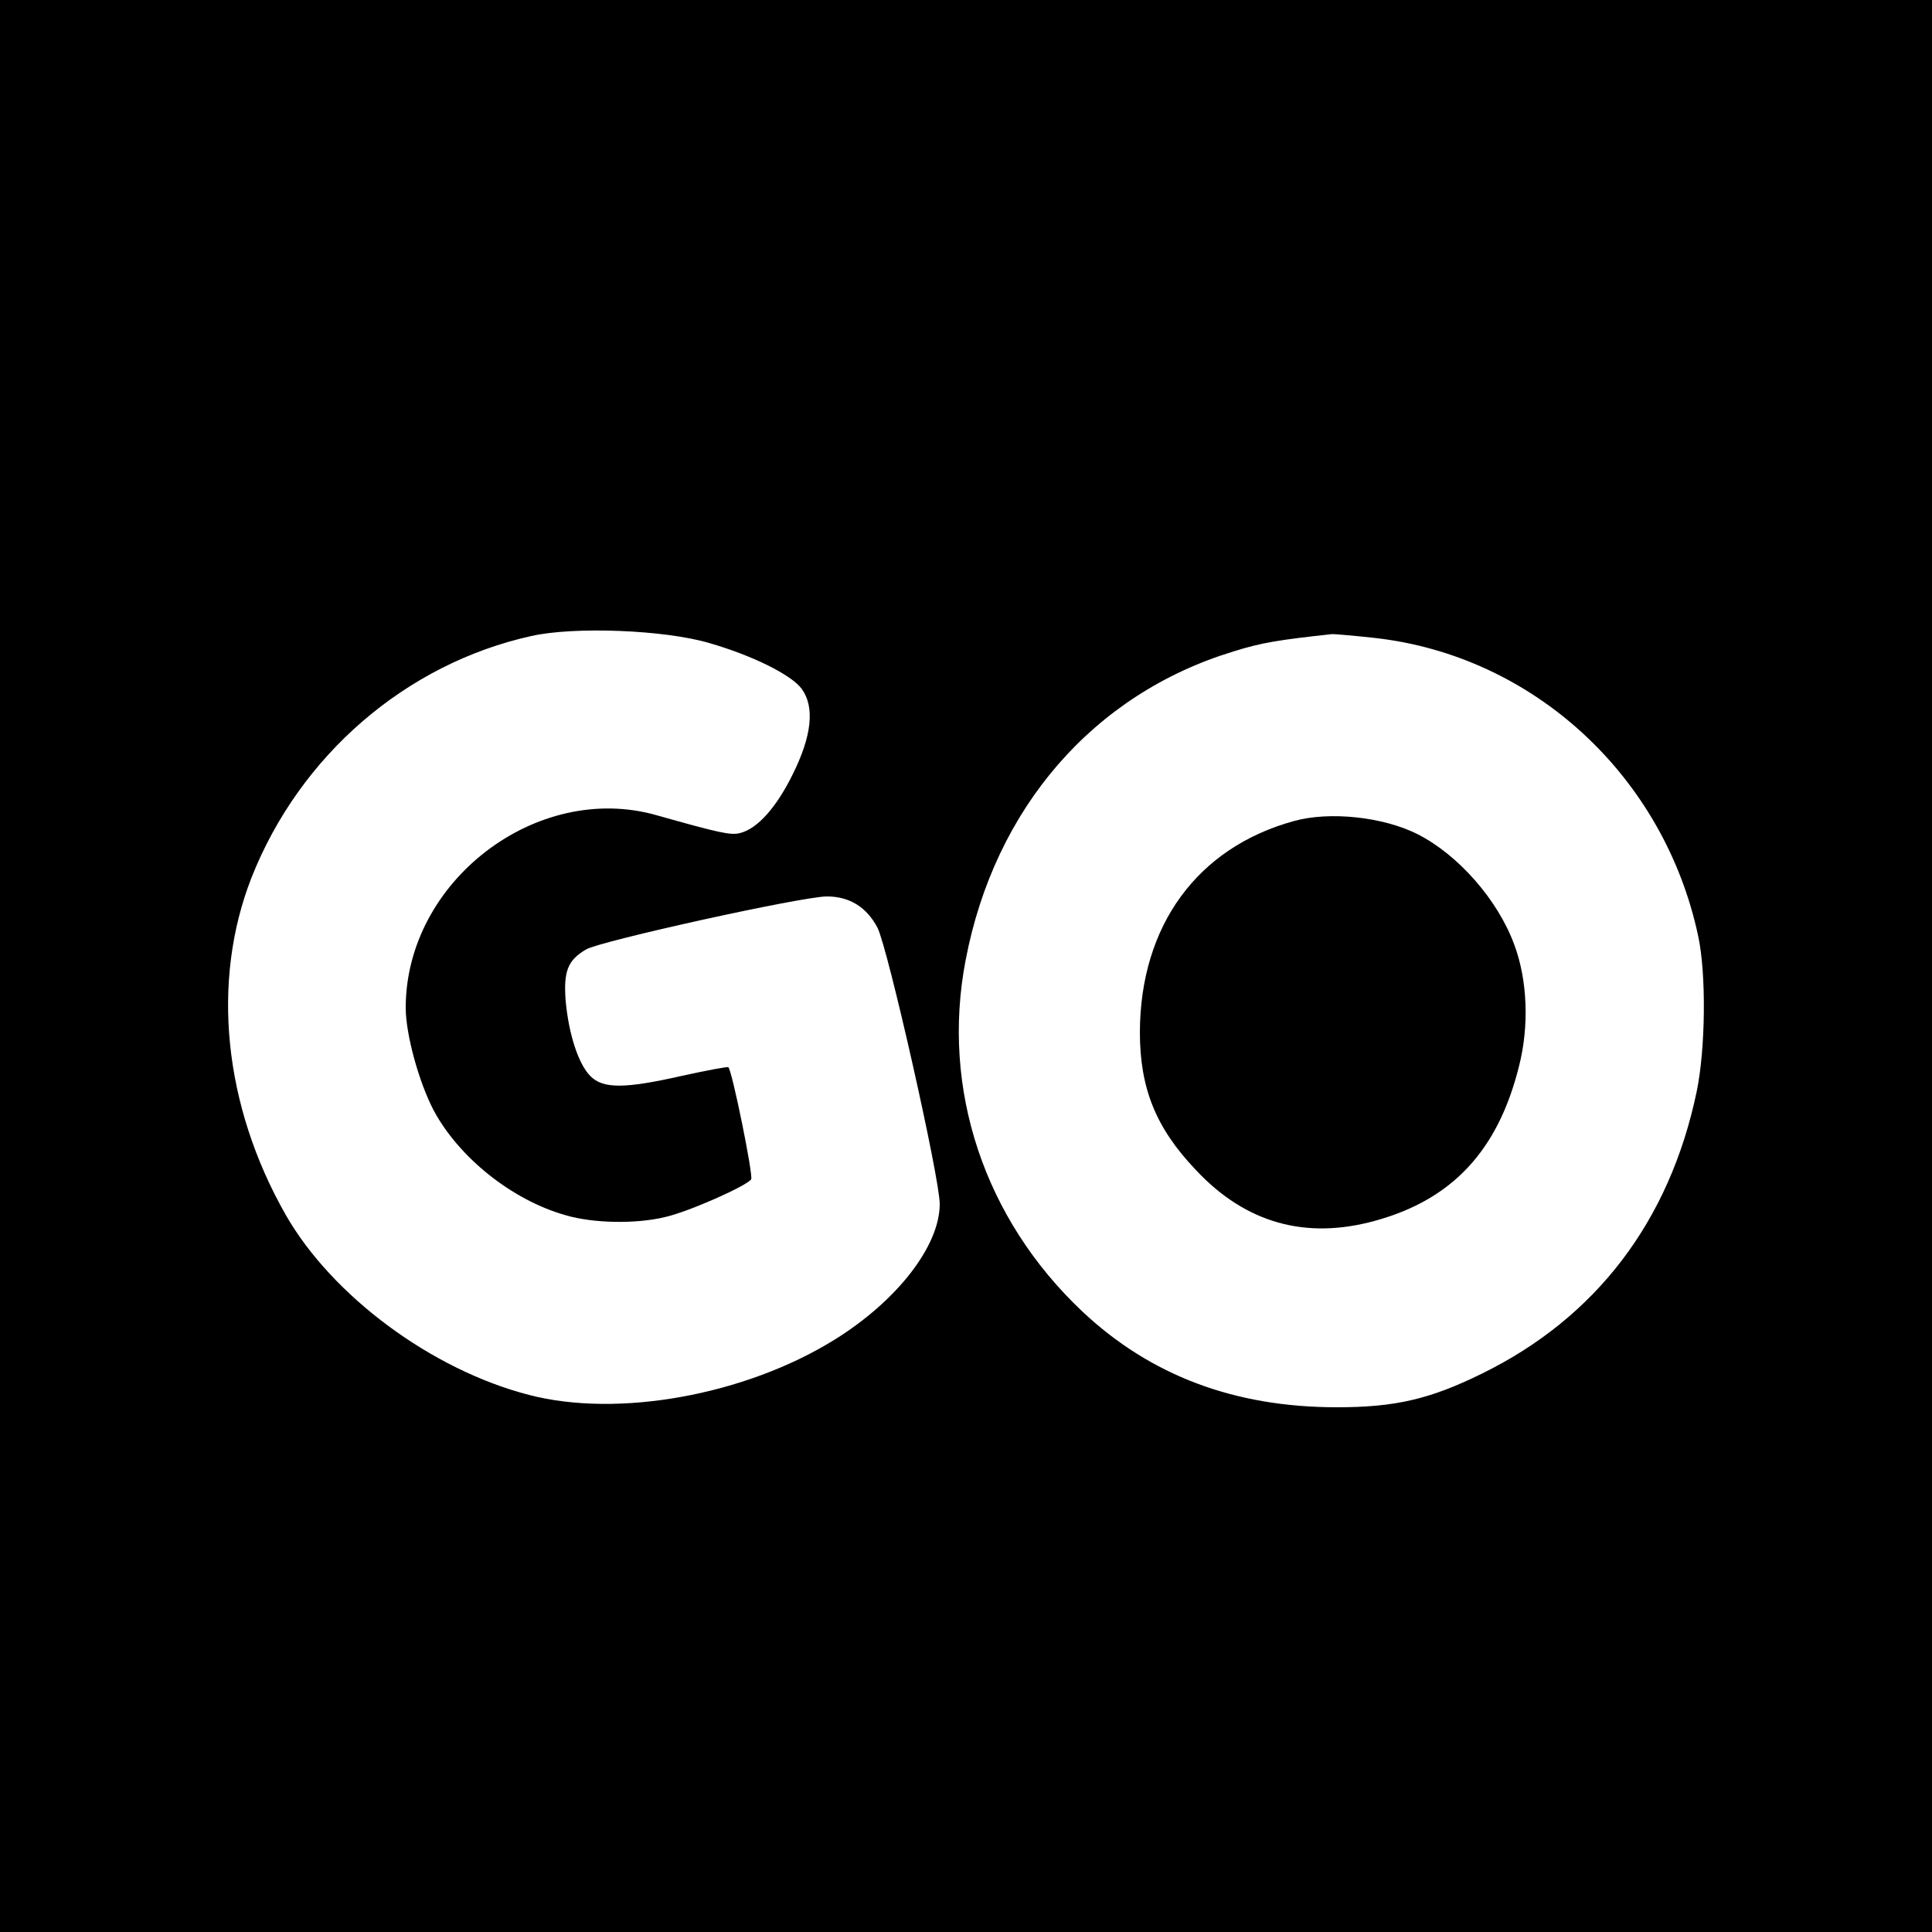 <?xml version="1.0" standalone="no"?>
<!DOCTYPE svg PUBLIC "-//W3C//DTD SVG 20010904//EN"
 "http://www.w3.org/TR/2001/REC-SVG-20010904/DTD/svg10.dtd">
<svg version="1.0" xmlns="http://www.w3.org/2000/svg"
 width="500pt" height="500pt" viewBox="0 0 500 500"
 preserveAspectRatio="xMidYMid meet">
<g transform="translate(0,500) scale(0.1,-0.1)"
fill="#000000" stroke="none">
<path d="M0 2500 l0 -2500 2500 0 2500 0 0 2500 0 2500 -2500 0 -2500 0 0
-2500z m1835 836 c111 -32 213 -82 240 -119 34 -47 26 -122 -24 -222 -42 -85
-91 -140 -136 -151 -24 -6 -52 0 -215 46 -311 89 -650 -171 -650 -498 0 -69
34 -192 72 -265 65 -122 203 -233 342 -272 71 -21 181 -23 256 -5 60 13 213
81 224 98 6 9 -49 280 -59 290 -2 2 -55 -8 -119 -22 -150 -34 -205 -34 -238
-1 -31 31 -56 108 -64 194 -6 77 5 106 53 134 38 22 559 137 623 137 59 0 103
-28 131 -81 27 -54 161 -647 161 -715 0 -109 -111 -251 -272 -351 -232 -144
-561 -203 -791 -143 -252 65 -509 256 -629 465 -162 284 -194 606 -89 874 125
316 399 553 724 625 111 25 344 16 460 -18z m1723 13 c411 -46 749 -358 837
-772 21 -98 19 -291 -4 -402 -70 -335 -260 -585 -556 -730 -134 -66 -224 -87
-375 -87 -265 0 -482 82 -658 247 -255 240 -367 577 -303 910 75 394 331 689
693 799 73 23 118 30 256 45 7 0 56 -4 110 -10z"/>
<path d="M3348 2875 c-250 -69 -397 -271 -398 -546 0 -145 41 -248 145 -357
129 -138 285 -181 465 -131 199 55 317 182 371 399 27 105 22 224 -12 315 -42
115 -144 232 -250 286 -89 45 -228 60 -321 34z"/>
</g>
</svg>
